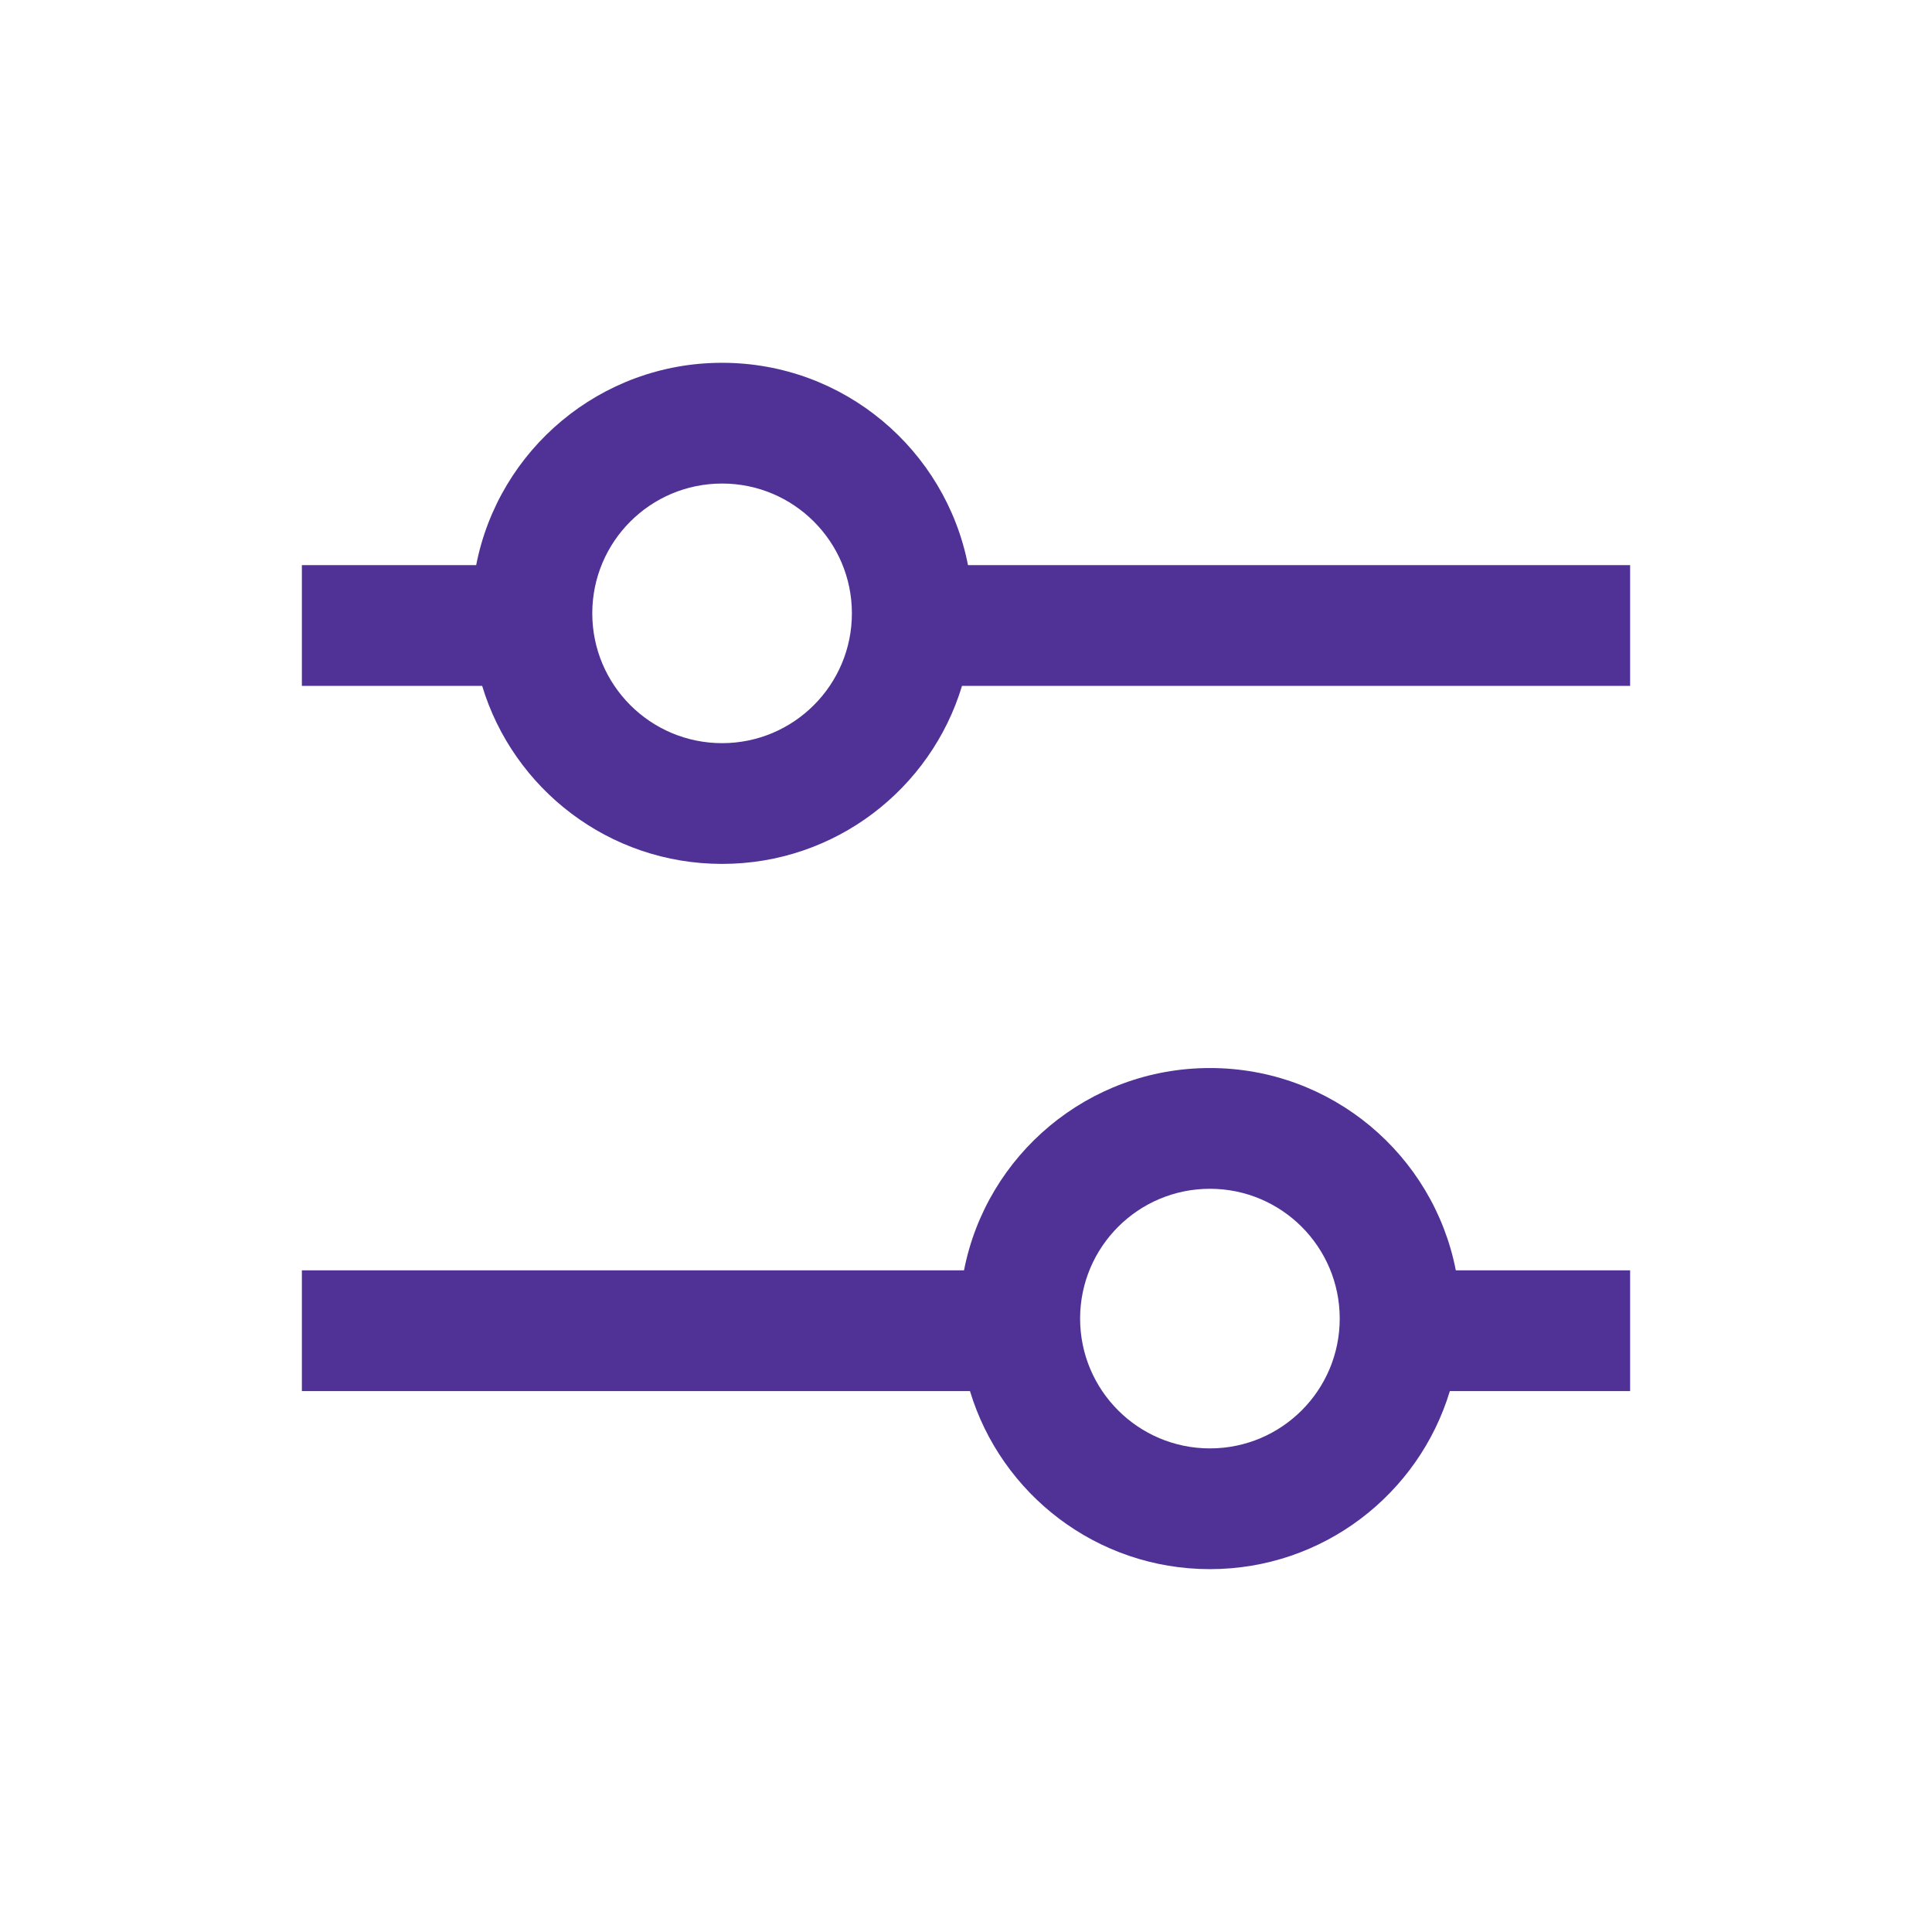 <svg fill="none" height="32" viewBox="0 0 32 32" width="32" xmlns="http://www.w3.org/2000/svg"><g clip-rule="evenodd" fill="#503296" fill-rule="evenodd"><path d="m5 11.36h2.986c.515 1.706 2.099 2.949 3.974 2.949 1.875 0 3.459-1.243 3.974-2.949h11.066v-2h-10.967c-.373-1.909-2.054-3.351-4.073-3.351-2.019 0-3.701 1.441-4.073 3.351h-2.887zm6.96-3.351c-1.188 0-2.15.963-2.15 2.15 0 1.187.963 2.15 2.15 2.15 1.187 0 2.15-.963 2.15-2.15 0-1.187-.963-2.15-2.15-2.15z"/><path d="m24.014 23.041c-.515 1.706-2.099 2.949-3.974 2.949-1.874 0-3.459-1.243-3.974-2.949h-11.066v-2h10.967c.372-1.91 2.054-3.351 4.073-3.351 2.019 0 3.701 1.441 4.073 3.351h2.887v2zm-1.824-1.201c0-1.187-.963-2.15-2.15-2.15-1.187 0-2.15.963-2.15 2.15s.963 2.15 2.15 2.15c1.188 0 2.15-.963 2.15-2.15z"/></g></svg>
